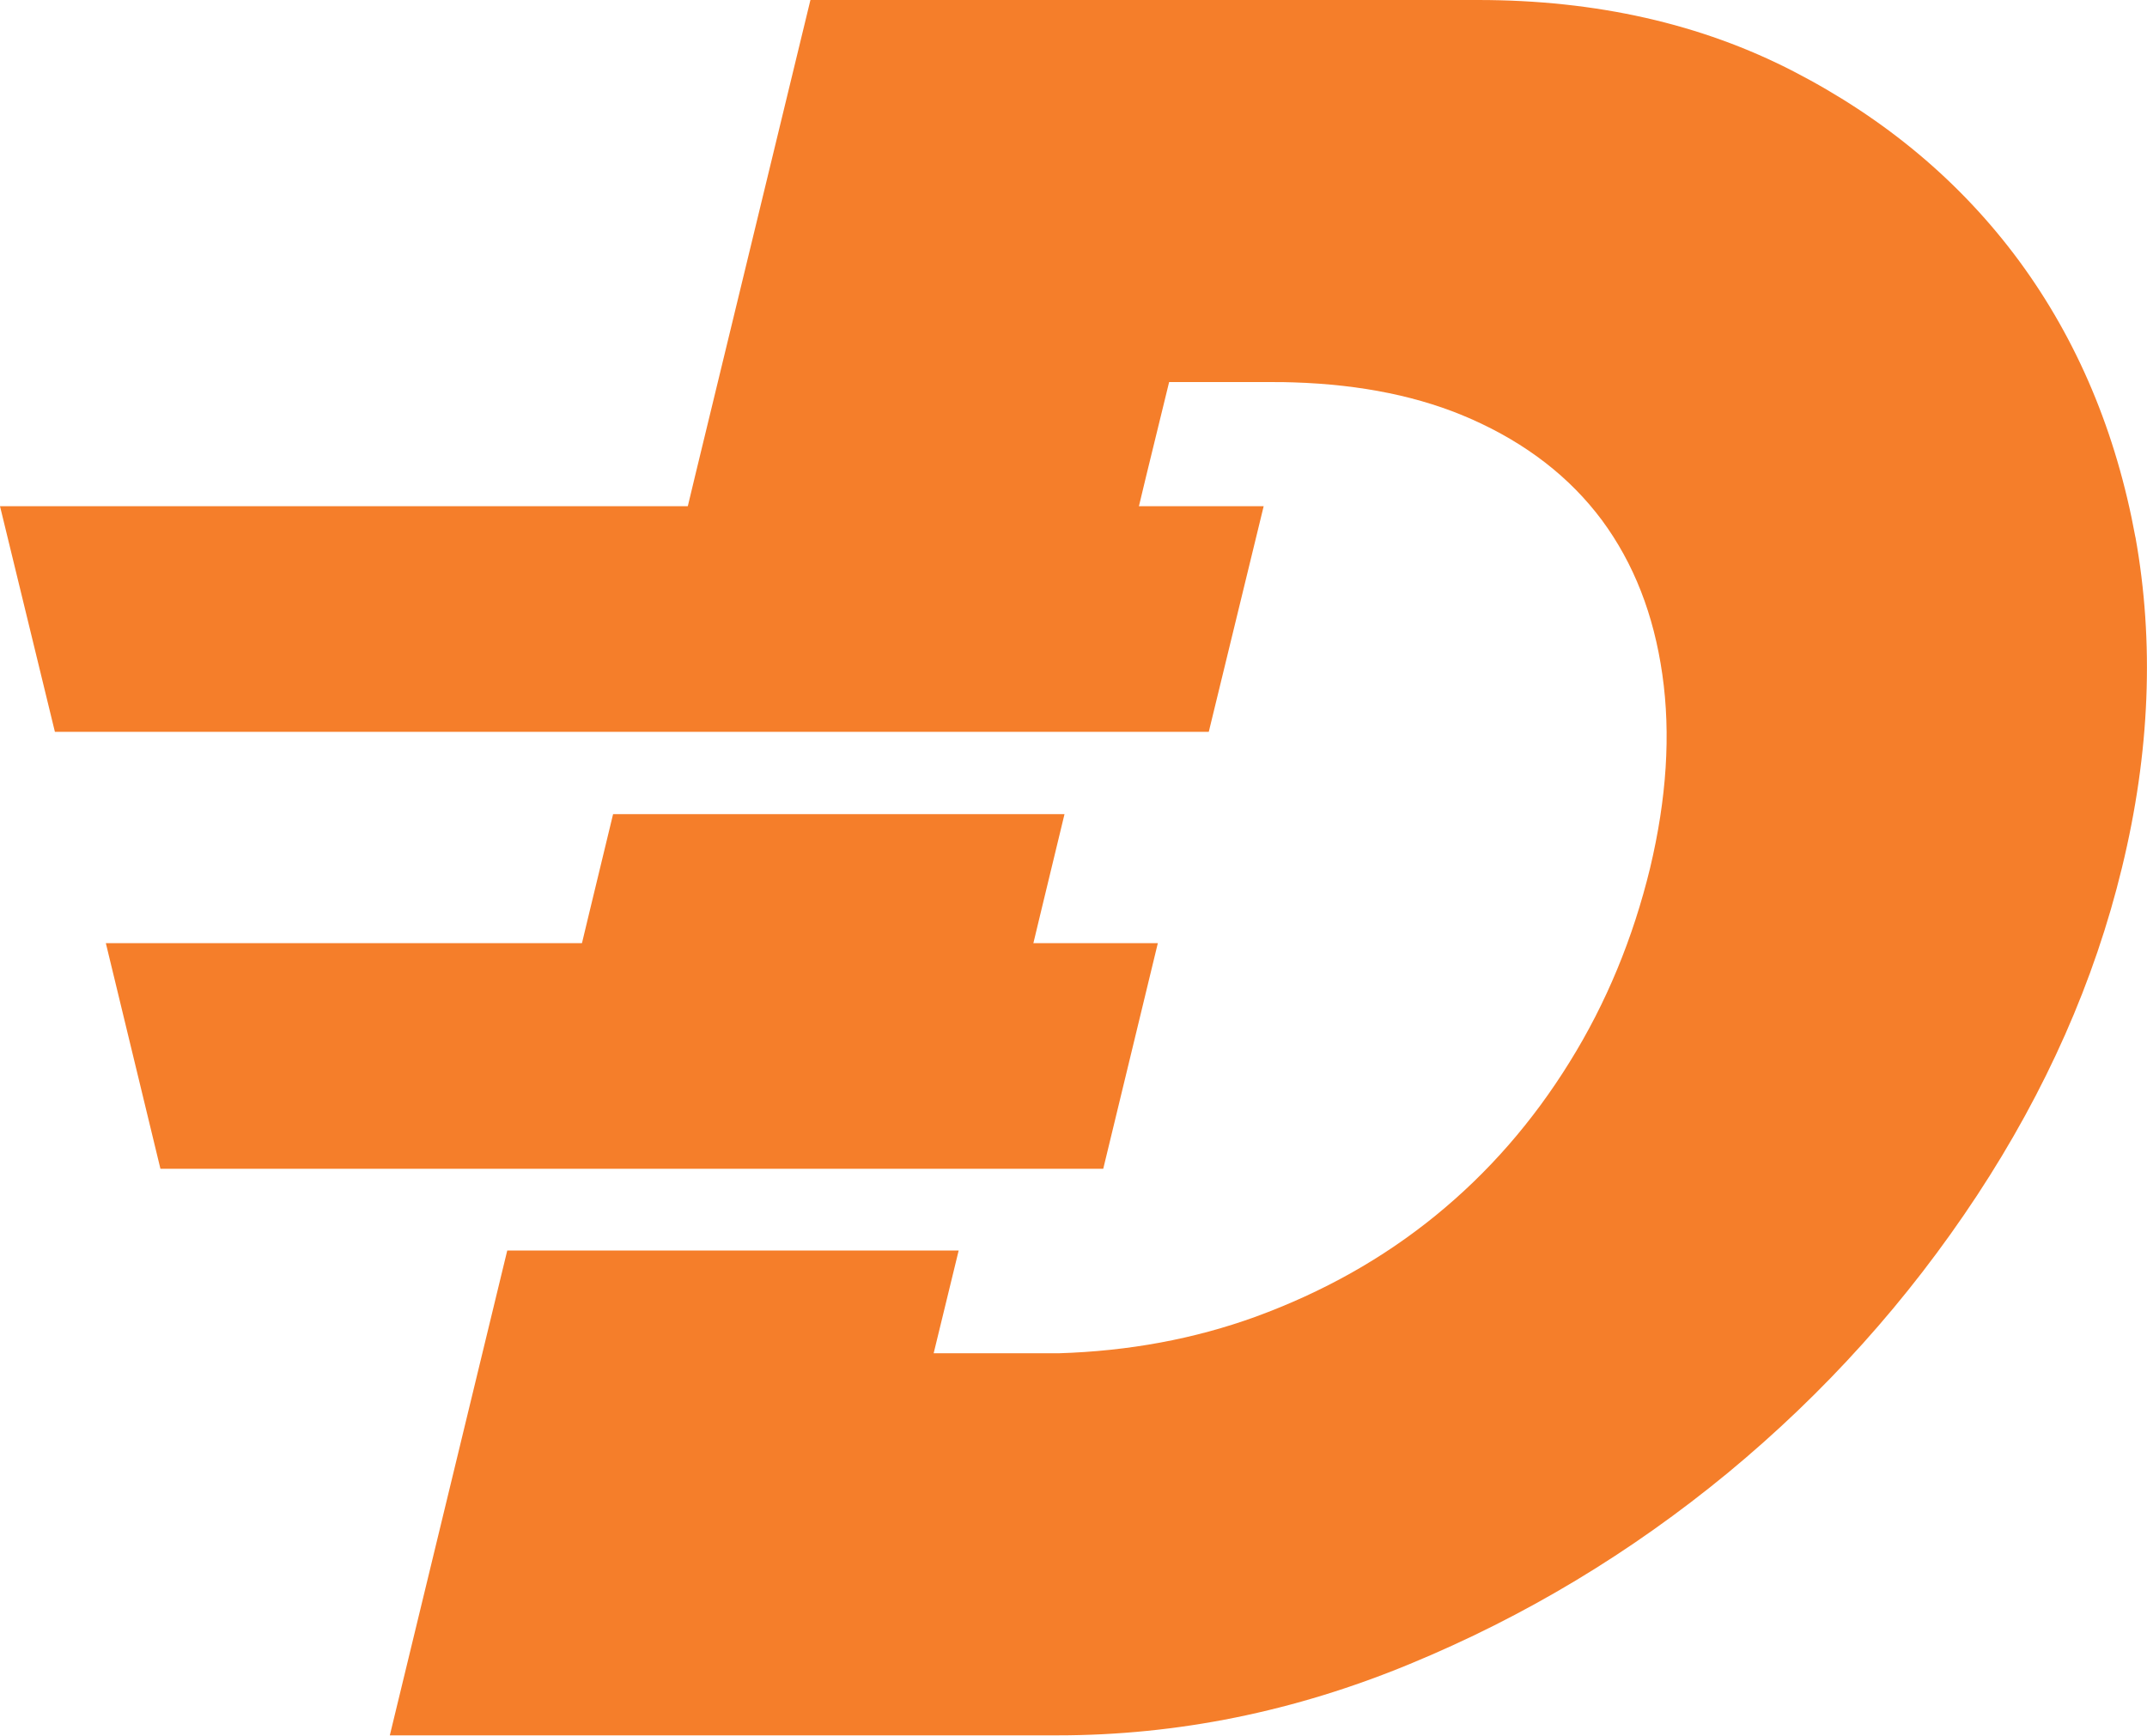 <?xml version="1.0" encoding="UTF-8"?>
<svg id="Layer_2" data-name="Layer 2" xmlns="http://www.w3.org/2000/svg" viewBox="0 0 70.39 56.92">
  <defs>
    <style>
      .cls-1 {
        fill: #f57e2a;
      }
    </style>
  </defs>
  <g id="Layer_1-2" data-name="Layer 1">
    <g>
      <path class="cls-1" d="M20.1,26.7l-.78,3.23-.24,1-1.55,6.39h14.79l1.56-6.39.24-1,.78-3.23h-14.8ZM70.01,17.62c-.63-3.44-1.9-6.46-3.81-9.06-1.91-2.59-4.38-4.66-7.4-6.22-3.02-1.56-6.47-2.34-10.34-2.34h-21.89l-3.78,15.6-.24,1-1.56,6.4h14.8l1.55-6.4.24-1,.75-3.07h3.39c.23,0,.46,0,.69.01,2.23.07,4.17.47,5.82,1.2,1.81.8,3.24,1.91,4.29,3.32,1.04,1.41,1.7,3.09,1.98,5.06.28,1.96.14,4.07-.4,6.34-.56,2.31-1.44,4.44-2.64,6.37-1.2,1.94-2.66,3.62-4.39,5.03-1.73,1.41-3.69,2.51-5.9,3.32-2.01.73-4.16,1.13-6.47,1.2-.23,0-.46,0-.69,0h-3.4l.82-3.37h-14.8l-3.85,15.9h21.89c3.93,0,7.78-.78,11.55-2.34,3.78-1.56,7.25-3.65,10.43-6.27,3.17-2.62,5.9-5.65,8.17-9.1,2.26-3.44,3.85-7.03,4.75-10.75.92-3.78,1.06-7.39.44-10.84Z"/>
      <polygon class="cls-1" points="41.43 16.6 39.63 24 1.8 24 0 16.6 41.43 16.6"/>
      <polygon class="cls-1" points="37.96 30.93 36.17 38.33 5.26 38.33 3.47 30.93 37.96 30.93"/>
    </g>
  </g>
</svg>